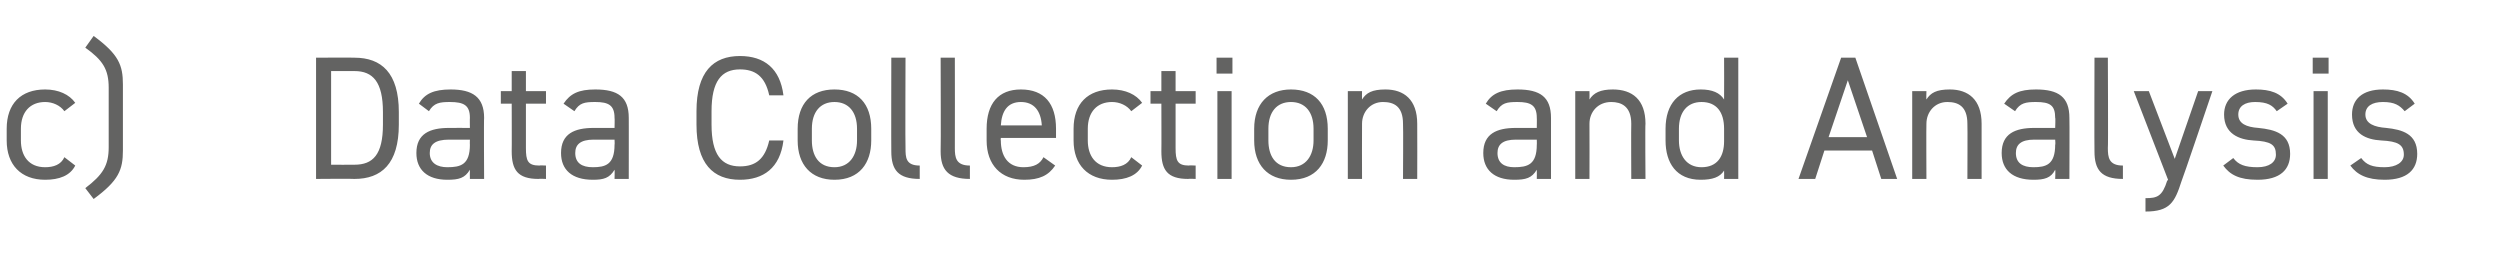 <?xml version="1.0" standalone="no"?><!DOCTYPE svg PUBLIC "-//W3C//DTD SVG 1.1//EN" "http://www.w3.org/Graphics/SVG/1.1/DTD/svg11.dtd"><svg xmlns="http://www.w3.org/2000/svg" version="1.1" width="299px" height="31.6px" viewBox="0 -5 299 31.6" style="top:-5px">  <desc>c) Data Collection and Analysis</desc>  <defs/>  <g id="Polygon74957">    <path d="M 9 14.8 C 8.4 16 7.1 16.5 5.4 16.5 C 2.5 16.5 0.8 14.7 0.8 11.8 C 0.8 11.8 0.8 10.4 0.8 10.4 C 0.8 7.4 2.5 5.7 5.4 5.7 C 7 5.7 8.3 6.3 9 7.3 C 9 7.3 7.7 8.3 7.7 8.3 C 7.2 7.6 6.3 7.2 5.4 7.2 C 3.6 7.2 2.5 8.4 2.5 10.4 C 2.5 10.4 2.5 11.8 2.5 11.8 C 2.5 13.6 3.4 15 5.4 15 C 6.4 15 7.3 14.7 7.7 13.8 C 7.7 13.8 9 14.8 9 14.8 Z M 10.2 17.5 C 12.3 15.9 13 14.8 13 12.6 C 13 12.6 13 5.5 13 5.5 C 13 3.3 12.3 2.2 10.2 0.7 C 10.2 0.7 11.2 -0.7 11.2 -0.7 C 14.2 1.5 14.7 2.8 14.7 5.1 C 14.7 5.1 14.7 13 14.7 13 C 14.7 15.3 14.2 16.6 11.2 18.8 C 11.2 18.8 10.2 17.5 10.2 17.5 Z M 37.8 16.4 L 37.8 1.9 C 37.8 1.9 42.4 1.87 42.4 1.9 C 45.6 1.9 47.7 3.7 47.7 8.4 C 47.7 8.4 47.7 9.9 47.7 9.9 C 47.7 14.6 45.6 16.4 42.4 16.4 C 42.4 16.36 37.8 16.4 37.8 16.4 Z M 45.8 9.9 C 45.8 9.9 45.8 8.4 45.8 8.4 C 45.8 4.8 44.6 3.5 42.4 3.5 C 42.4 3.51 39.6 3.5 39.6 3.5 L 39.6 14.7 C 39.6 14.7 42.4 14.72 42.4 14.7 C 44.6 14.7 45.8 13.5 45.8 9.9 Z M 53.7 10.3 C 53.68 10.29 56.2 10.3 56.2 10.3 C 56.2 10.3 56.18 9.07 56.2 9.1 C 56.2 7.6 55.5 7.2 53.8 7.2 C 52.6 7.2 51.9 7.3 51.3 8.3 C 51.3 8.3 50.1 7.4 50.1 7.4 C 50.8 6.2 51.9 5.7 53.9 5.7 C 56.5 5.7 57.9 6.6 57.9 9.1 C 57.86 9.07 57.9 16.4 57.9 16.4 L 56.2 16.4 C 56.2 16.4 56.18 15.33 56.2 15.3 C 55.6 16.3 54.9 16.5 53.5 16.5 C 51.1 16.5 49.8 15.3 49.8 13.3 C 49.8 11 51.4 10.3 53.7 10.3 Z M 56.2 11.7 C 56.2 11.7 53.68 11.72 53.7 11.7 C 52 11.7 51.4 12.3 51.4 13.3 C 51.4 14.5 52.3 15 53.5 15 C 55.1 15 56.2 14.7 56.2 12.3 C 56.18 12.33 56.2 11.7 56.2 11.7 Z M 59.9 5.9 L 61.2 5.9 L 61.2 3.5 L 62.9 3.5 L 62.9 5.9 L 65.3 5.9 L 65.3 7.4 L 62.9 7.4 C 62.9 7.4 62.9 12.7 62.9 12.7 C 62.9 14.2 63.1 14.8 64.5 14.8 C 64.48 14.76 65.3 14.8 65.3 14.8 L 65.3 16.4 C 65.3 16.4 64.41 16.36 64.4 16.4 C 61.9 16.4 61.2 15.3 61.2 13.1 C 61.22 13.12 61.2 7.4 61.2 7.4 L 59.9 7.4 L 59.9 5.9 Z M 71 10.3 C 71.03 10.29 73.5 10.3 73.5 10.3 C 73.5 10.3 73.53 9.07 73.5 9.1 C 73.5 7.6 72.8 7.2 71.2 7.2 C 69.9 7.2 69.3 7.3 68.7 8.3 C 68.7 8.3 67.4 7.4 67.4 7.4 C 68.2 6.2 69.2 5.7 71.2 5.7 C 73.9 5.7 75.2 6.6 75.2 9.1 C 75.21 9.07 75.2 16.4 75.2 16.4 L 73.5 16.4 C 73.5 16.4 73.53 15.33 73.5 15.3 C 72.9 16.3 72.2 16.5 70.9 16.5 C 68.4 16.5 67.1 15.3 67.1 13.3 C 67.1 11 68.7 10.3 71 10.3 Z M 73.5 11.7 C 73.5 11.7 71.03 11.72 71 11.7 C 69.4 11.7 68.8 12.3 68.8 13.3 C 68.8 14.5 69.6 15 70.9 15 C 72.4 15 73.5 14.7 73.5 12.3 C 73.53 12.33 73.5 11.7 73.5 11.7 Z M 92 6.4 C 91.5 4.1 90.3 3.3 88.5 3.3 C 86.3 3.3 85.1 4.7 85.1 8.3 C 85.1 8.3 85.1 9.9 85.1 9.9 C 85.1 13.5 86.3 14.9 88.5 14.9 C 90.4 14.9 91.5 14 92 11.8 C 92 11.8 93.7 11.8 93.7 11.8 C 93.3 15.1 91.3 16.5 88.5 16.5 C 85.3 16.5 83.3 14.6 83.3 9.9 C 83.3 9.9 83.3 8.3 83.3 8.3 C 83.3 3.6 85.3 1.7 88.5 1.7 C 91.4 1.7 93.3 3.2 93.7 6.4 C 93.7 6.4 92 6.4 92 6.4 Z M 104.2 11.8 C 104.2 14.5 102.8 16.5 99.8 16.5 C 97 16.5 95.4 14.7 95.4 11.8 C 95.4 11.8 95.4 10.4 95.4 10.4 C 95.4 7.4 97 5.7 99.8 5.7 C 102.6 5.7 104.2 7.4 104.2 10.4 C 104.2 10.4 104.2 11.8 104.2 11.8 Z M 102.5 11.8 C 102.5 11.8 102.5 10.4 102.5 10.4 C 102.5 8.4 101.5 7.2 99.8 7.2 C 98.1 7.2 97.1 8.4 97.1 10.4 C 97.1 10.4 97.1 11.8 97.1 11.8 C 97.1 13.6 97.9 15 99.8 15 C 101.6 15 102.5 13.6 102.5 11.8 Z M 106.6 1.9 L 108.3 1.9 C 108.3 1.9 108.26 12.7 108.3 12.7 C 108.3 13.8 108.3 14.8 110 14.8 C 110 14.8 110 16.4 110 16.4 C 107.4 16.4 106.6 15.3 106.6 13.1 C 106.58 13.12 106.6 1.9 106.6 1.9 Z M 112.5 1.9 L 114.2 1.9 C 114.2 1.9 114.22 12.7 114.2 12.7 C 114.2 13.8 114.3 14.8 116 14.8 C 116 14.8 116 16.4 116 16.4 C 113.4 16.4 112.5 15.3 112.5 13.1 C 112.54 13.12 112.5 1.9 112.5 1.9 Z M 126.2 14.8 C 125.4 16 124.3 16.5 122.5 16.5 C 119.7 16.5 118 14.7 118 11.8 C 118 11.8 118 10.4 118 10.4 C 118 7.4 119.4 5.7 122.1 5.7 C 124.9 5.7 126.3 7.4 126.3 10.4 C 126.3 10.39 126.3 11.5 126.3 11.5 L 119.7 11.5 C 119.7 11.5 119.66 11.78 119.7 11.8 C 119.7 13.6 120.5 15 122.4 15 C 123.7 15 124.4 14.6 124.8 13.8 C 124.8 13.8 126.2 14.8 126.2 14.8 Z M 119.7 10 C 119.7 10 124.6 10 124.6 10 C 124.5 8.3 123.7 7.2 122.1 7.2 C 120.5 7.2 119.8 8.3 119.7 10 Z M 136.6 14.8 C 136 16 134.7 16.5 133 16.5 C 130.1 16.5 128.4 14.7 128.4 11.8 C 128.4 11.8 128.4 10.4 128.4 10.4 C 128.4 7.4 130.1 5.7 133 5.7 C 134.6 5.7 135.9 6.3 136.6 7.3 C 136.6 7.3 135.3 8.3 135.3 8.3 C 134.8 7.6 133.9 7.2 133 7.2 C 131.2 7.2 130.1 8.4 130.1 10.4 C 130.1 10.4 130.1 11.8 130.1 11.8 C 130.1 13.6 131 15 133 15 C 134 15 134.9 14.7 135.3 13.8 C 135.3 13.8 136.6 14.8 136.6 14.8 Z M 137.6 5.9 L 138.9 5.9 L 138.9 3.5 L 140.6 3.5 L 140.6 5.9 L 143 5.9 L 143 7.4 L 140.6 7.4 C 140.6 7.4 140.6 12.7 140.6 12.7 C 140.6 14.2 140.8 14.8 142.2 14.8 C 142.17 14.76 143 14.8 143 14.8 L 143 16.4 C 143 16.4 142.11 16.36 142.1 16.4 C 139.6 16.4 138.9 15.3 138.9 13.1 C 138.92 13.12 138.9 7.4 138.9 7.4 L 137.6 7.4 L 137.6 5.9 Z M 145.6 5.9 L 147.3 5.9 L 147.3 16.4 L 145.6 16.4 L 145.6 5.9 Z M 145.5 1.9 L 147.4 1.9 L 147.4 3.8 L 145.5 3.8 L 145.5 1.9 Z M 158.8 11.8 C 158.8 14.5 157.4 16.5 154.4 16.5 C 151.6 16.5 150 14.7 150 11.8 C 150 11.8 150 10.4 150 10.4 C 150 7.4 151.7 5.7 154.4 5.7 C 157.2 5.7 158.8 7.4 158.8 10.4 C 158.8 10.4 158.8 11.8 158.8 11.8 Z M 157.1 11.8 C 157.1 11.8 157.1 10.4 157.1 10.4 C 157.1 8.4 156.1 7.2 154.4 7.2 C 152.7 7.2 151.7 8.4 151.7 10.4 C 151.7 10.4 151.7 11.8 151.7 11.8 C 151.7 13.6 152.5 15 154.4 15 C 156.2 15 157.1 13.6 157.1 11.8 Z M 161.2 5.9 L 162.9 5.9 C 162.9 5.9 162.88 6.89 162.9 6.9 C 163.4 6.1 164.1 5.7 165.7 5.7 C 167.9 5.7 169.5 6.9 169.5 9.8 C 169.52 9.81 169.5 16.4 169.5 16.4 L 167.8 16.4 C 167.8 16.4 167.84 9.83 167.8 9.8 C 167.8 7.7 166.7 7.2 165.4 7.2 C 163.9 7.2 162.9 8.4 162.9 9.8 C 162.88 9.81 162.9 16.4 162.9 16.4 L 161.2 16.4 L 161.2 5.9 Z M 181.3 10.3 C 181.32 10.29 183.8 10.3 183.8 10.3 C 183.8 10.3 183.82 9.07 183.8 9.1 C 183.8 7.6 183.1 7.2 181.5 7.2 C 180.2 7.2 179.6 7.3 179 8.3 C 179 8.3 177.7 7.4 177.7 7.4 C 178.4 6.2 179.5 5.7 181.5 5.7 C 184.2 5.7 185.5 6.6 185.5 9.1 C 185.5 9.07 185.5 16.4 185.5 16.4 L 183.8 16.4 C 183.8 16.4 183.82 15.33 183.8 15.3 C 183.2 16.3 182.5 16.5 181.1 16.5 C 178.7 16.5 177.4 15.3 177.4 13.3 C 177.4 11 179 10.3 181.3 10.3 Z M 183.8 11.7 C 183.8 11.7 181.32 11.72 181.3 11.7 C 179.7 11.7 179.1 12.3 179.1 13.3 C 179.1 14.5 179.9 15 181.1 15 C 182.7 15 183.8 14.7 183.8 12.3 C 183.82 12.33 183.8 11.7 183.8 11.7 Z M 188.4 5.9 L 190.1 5.9 C 190.1 5.9 190.12 6.89 190.1 6.9 C 190.6 6.1 191.4 5.7 192.9 5.7 C 195.2 5.7 196.8 6.9 196.8 9.8 C 196.75 9.81 196.8 16.4 196.8 16.4 L 195.1 16.4 C 195.1 16.4 195.07 9.83 195.1 9.8 C 195.1 7.7 193.9 7.2 192.7 7.2 C 191.1 7.2 190.1 8.4 190.1 9.8 C 190.12 9.81 190.1 16.4 190.1 16.4 L 188.4 16.4 L 188.4 5.9 Z M 206.2 1.9 L 207.9 1.9 L 207.9 16.4 L 206.2 16.4 C 206.2 16.4 206.22 15.43 206.2 15.4 C 205.7 16.2 204.8 16.5 203.4 16.5 C 200.5 16.5 199.2 14.5 199.2 11.8 C 199.2 11.8 199.2 10.4 199.2 10.4 C 199.2 7.4 200.8 5.7 203.4 5.7 C 204.8 5.7 205.7 6.1 206.2 6.9 C 206.22 6.91 206.2 1.9 206.2 1.9 Z M 206.2 11.9 C 206.2 11.9 206.2 10.4 206.2 10.4 C 206.2 8.4 205.3 7.2 203.5 7.2 C 201.8 7.2 200.8 8.4 200.8 10.4 C 200.8 10.4 200.8 11.8 200.8 11.8 C 200.8 13.6 201.7 15 203.5 15 C 205.4 15 206.2 13.7 206.2 11.9 Z M 215.1 16.4 L 220.2 1.9 L 221.9 1.9 L 226.9 16.4 L 225 16.4 L 223.9 13 L 218.2 13 L 217.1 16.4 L 215.1 16.4 Z M 218.7 11.4 L 223.3 11.4 L 221 4.6 L 218.7 11.4 Z M 228.7 5.9 L 230.4 5.9 C 230.4 5.9 230.37 6.89 230.4 6.9 C 230.9 6.1 231.6 5.7 233.2 5.7 C 235.4 5.7 237 6.9 237 9.8 C 237.01 9.81 237 16.4 237 16.4 L 235.3 16.4 C 235.3 16.4 235.33 9.83 235.3 9.8 C 235.3 7.7 234.2 7.2 232.9 7.2 C 231.4 7.2 230.4 8.4 230.4 9.8 C 230.37 9.81 230.4 16.4 230.4 16.4 L 228.7 16.4 L 228.7 5.9 Z M 243.3 10.3 C 243.35 10.29 245.8 10.3 245.8 10.3 C 245.8 10.3 245.85 9.07 245.8 9.1 C 245.8 7.6 245.2 7.2 243.5 7.2 C 242.3 7.2 241.6 7.3 241 8.3 C 241 8.3 239.7 7.4 239.7 7.4 C 240.5 6.2 241.5 5.7 243.5 5.7 C 246.2 5.7 247.5 6.6 247.5 9.1 C 247.53 9.07 247.5 16.4 247.5 16.4 L 245.8 16.4 C 245.8 16.4 245.85 15.33 245.8 15.3 C 245.3 16.3 244.5 16.5 243.2 16.5 C 240.7 16.5 239.4 15.3 239.4 13.3 C 239.4 11 241 10.3 243.3 10.3 Z M 245.8 11.7 C 245.8 11.7 243.35 11.72 243.3 11.7 C 241.7 11.7 241.1 12.3 241.1 13.3 C 241.1 14.5 241.9 15 243.2 15 C 244.7 15 245.8 14.7 245.8 12.3 C 245.85 12.33 245.8 11.7 245.8 11.7 Z M 250.5 1.9 L 252.1 1.9 C 252.1 1.9 252.15 12.7 252.1 12.7 C 252.1 13.8 252.2 14.8 253.9 14.8 C 253.9 14.8 253.9 16.4 253.9 16.4 C 251.3 16.4 250.5 15.3 250.5 13.1 C 250.47 13.12 250.5 1.9 250.5 1.9 Z M 259.3 16.5 L 255.2 5.9 L 257 5.9 L 260.1 14 L 262.9 5.9 L 264.6 5.9 C 264.6 5.9 260.95 16.69 260.9 16.7 C 260.1 19.2 259.5 20.3 256.6 20.3 C 256.6 20.3 256.6 18.7 256.6 18.7 C 258 18.7 258.6 18.5 259.2 16.6 C 259.25 16.61 259.3 16.5 259.3 16.5 Z M 272.3 8.3 C 271.8 7.6 271.2 7.2 269.7 7.2 C 268.5 7.2 267.7 7.7 267.7 8.7 C 267.7 9.8 268.7 10.2 270.1 10.3 C 272.1 10.5 273.9 11 273.9 13.4 C 273.9 15.3 272.7 16.5 270 16.5 C 267.8 16.5 266.7 15.9 265.9 14.8 C 265.9 14.8 267.1 13.9 267.1 13.9 C 267.7 14.7 268.5 15 270 15 C 271.4 15 272.2 14.4 272.2 13.5 C 272.2 12.3 271.6 11.9 269.5 11.8 C 267.8 11.7 266 11 266 8.7 C 266 6.9 267.3 5.7 269.8 5.7 C 271.5 5.7 272.8 6.1 273.6 7.4 C 273.6 7.4 272.3 8.3 272.3 8.3 Z M 276.7 5.9 L 278.4 5.9 L 278.4 16.4 L 276.7 16.4 L 276.7 5.9 Z M 276.6 1.9 L 278.5 1.9 L 278.5 3.8 L 276.6 3.8 L 276.6 1.9 Z M 287.6 8.3 C 287 7.6 286.4 7.2 285 7.2 C 283.7 7.2 282.9 7.7 282.9 8.7 C 282.9 9.8 284 10.2 285.4 10.3 C 287.3 10.5 289.1 11 289.1 13.4 C 289.1 15.3 287.9 16.5 285.2 16.5 C 283.1 16.5 281.9 15.9 281.1 14.8 C 281.1 14.8 282.4 13.9 282.4 13.9 C 283 14.7 283.7 15 285.2 15 C 286.6 15 287.5 14.4 287.5 13.5 C 287.5 12.3 286.8 11.9 284.8 11.8 C 283 11.7 281.3 11 281.3 8.7 C 281.3 6.9 282.5 5.7 285 5.7 C 286.7 5.7 288 6.1 288.8 7.4 C 288.8 7.4 287.6 8.3 287.6 8.3 Z " stroke="none" fill="#636362"/>  </g></svg>